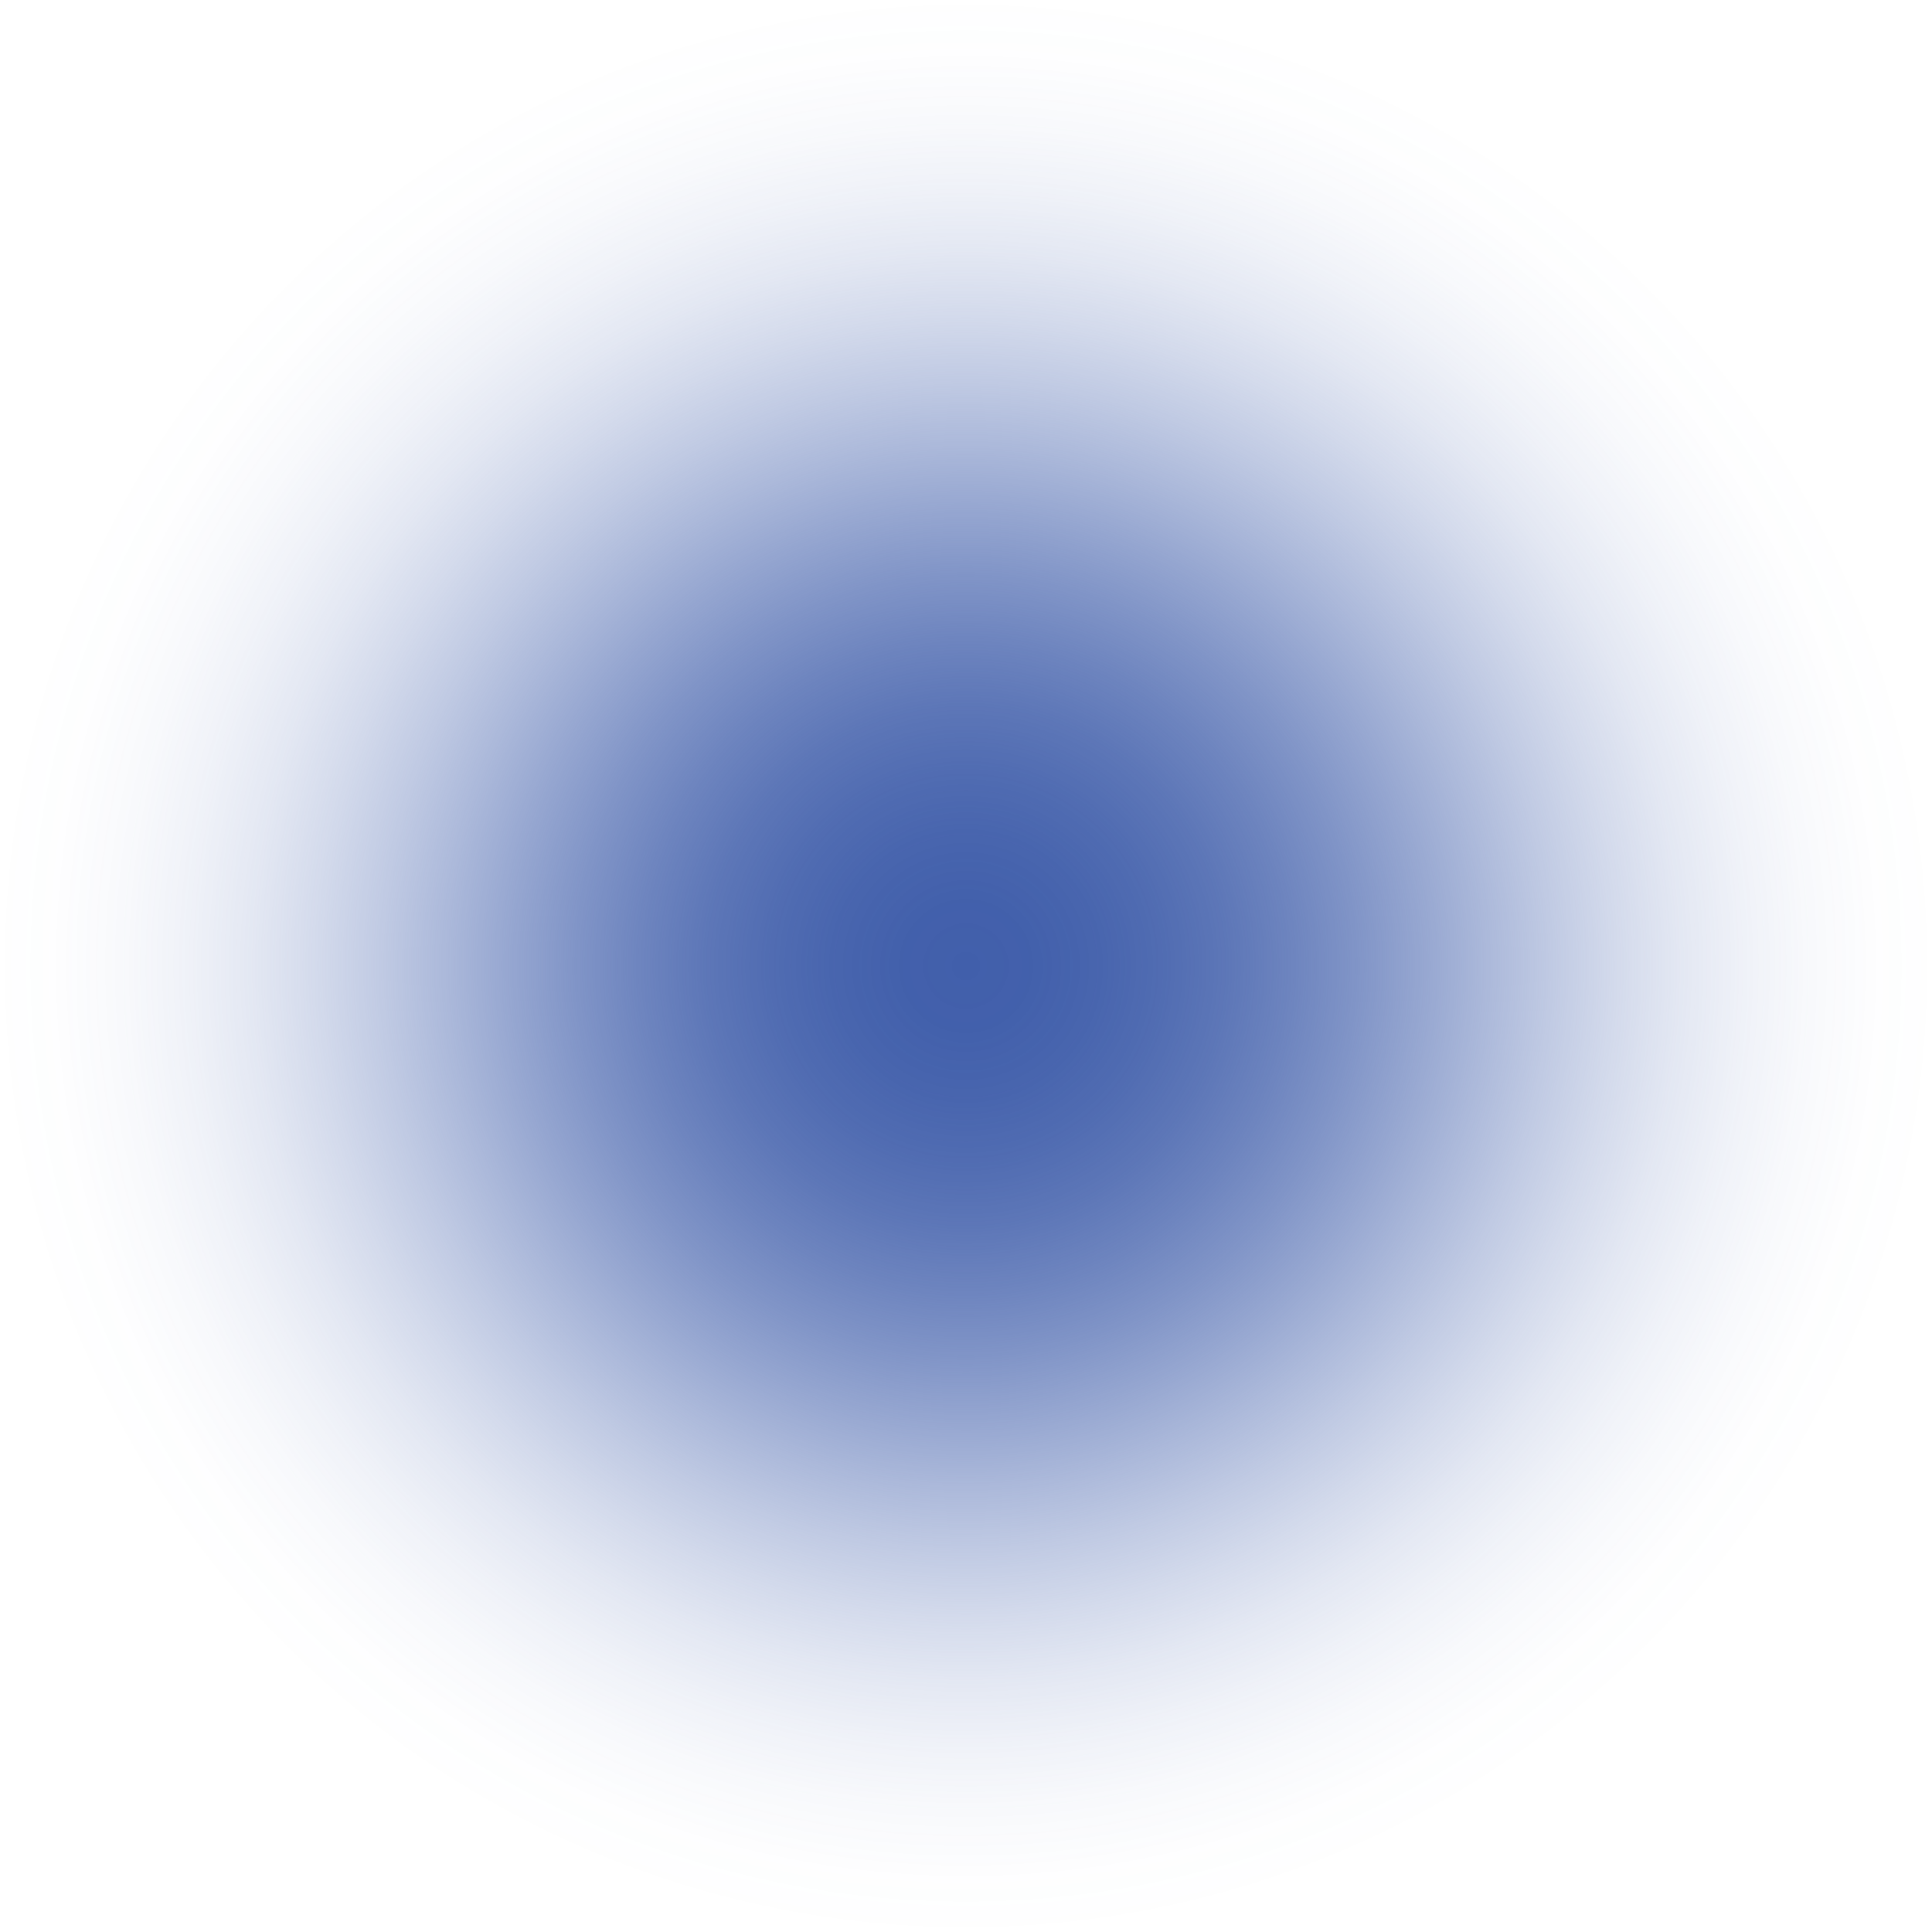 <?xml version="1.0" encoding="UTF-8"?> <svg xmlns="http://www.w3.org/2000/svg" width="866" height="866" viewBox="0 0 866 866" fill="none"> <circle cx="433" cy="433" r="433" fill="url(#paint0_radial_1406_313)"></circle> <defs> <radialGradient id="paint0_radial_1406_313" cx="0" cy="0" r="1" gradientUnits="userSpaceOnUse" gradientTransform="translate(433 433) rotate(90) scale(433)"> <stop stop-color="#415FAB"></stop> <stop offset="0.067" stop-color="#415FAB" stop-opacity="0.991"></stop> <stop offset="0.133" stop-color="#415FAB" stop-opacity="0.964"></stop> <stop offset="0.2" stop-color="#415FAB" stop-opacity="0.918"></stop> <stop offset="0.267" stop-color="#415FAB" stop-opacity="0.853"></stop> <stop offset="0.333" stop-color="#415FAB" stop-opacity="0.768"></stop> <stop offset="0.4" stop-color="#415FAB" stop-opacity="0.668"></stop> <stop offset="0.467" stop-color="#415FAB" stop-opacity="0.557"></stop> <stop offset="0.533" stop-color="#415FAB" stop-opacity="0.443"></stop> <stop offset="0.6" stop-color="#415FAB" stop-opacity="0.332"></stop> <stop offset="0.667" stop-color="#415FAB" stop-opacity="0.232"></stop> <stop offset="0.733" stop-color="#415FAB" stop-opacity="0.147"></stop> <stop offset="0.8" stop-color="#415FAB" stop-opacity="0.082"></stop> <stop offset="0.867" stop-color="#415FAB" stop-opacity="0.036"></stop> <stop offset="0.933" stop-color="#415FAB" stop-opacity="0.01"></stop> <stop offset="1" stop-color="#415FAB" stop-opacity="0"></stop> </radialGradient> </defs> </svg> 